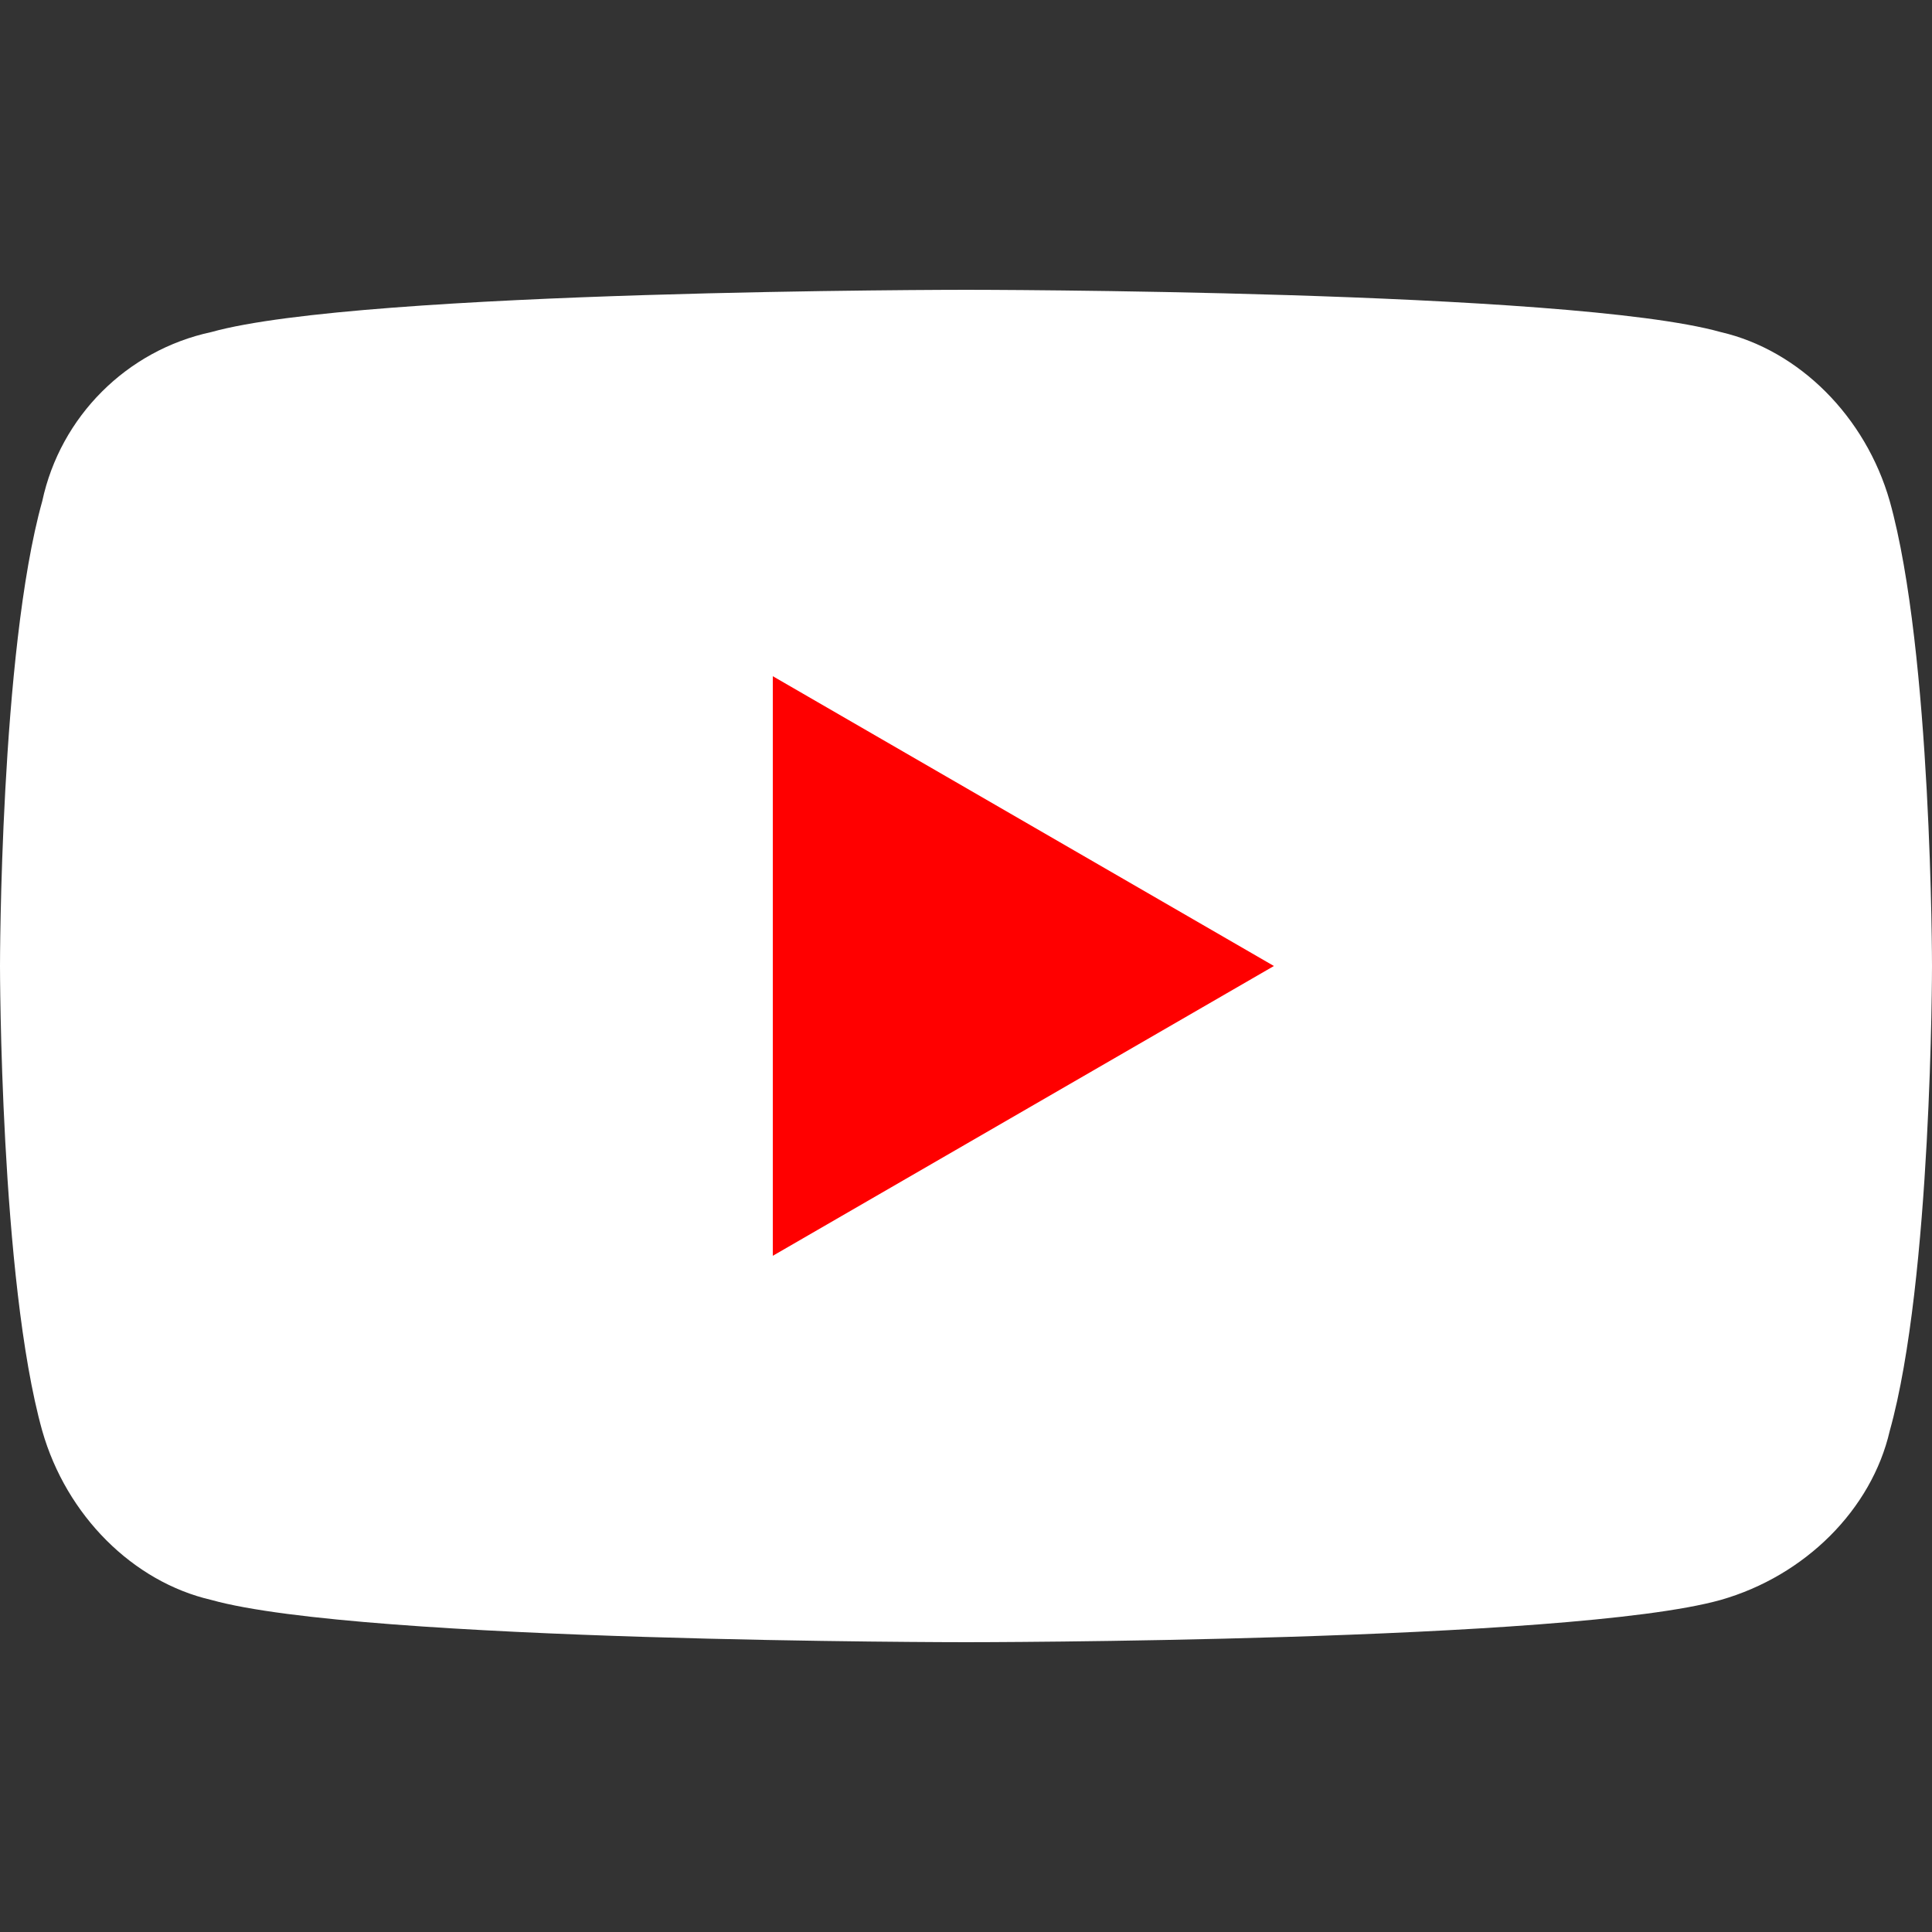 <svg version="1.1" xmlns="http://www.w3.org/2000/svg" width="32" height="32" viewBox="0 0 32 32">
<rect x="0" y="0" width="32" height="32" fill="#333333" stroke="none"/>
<style type="text/css">
	.st0{fill:#FFFFFF;}
	.st1{fill:#FF0000;}
</style>
<title>youtube</title>
<path class="st0" d="M31.3,8.3c-0.4-1.4-1.5-2.5-2.8-2.8C26,4.8,16,4.8,16,4.8S6,4.8,3.5,5.5C2.1,5.8,1,6.9,0.7,8.3
	C0,10.8,0,16,0,16s0,5.2,0.7,7.7c0.4,1.4,1.5,2.5,2.8,2.8C6,27.2,16,27.2,16,27.2s10,0,12.5-0.7c1.4-0.4,2.5-1.5,2.8-2.8
	C32,21.2,32,16,32,16S32,10.8,31.3,8.3L31.3,8.3z"/>
<path class="st1" d="M12.8,20.8l8.3-4.8l-8.3-4.8L12.8,20.8z"/>
</svg>

